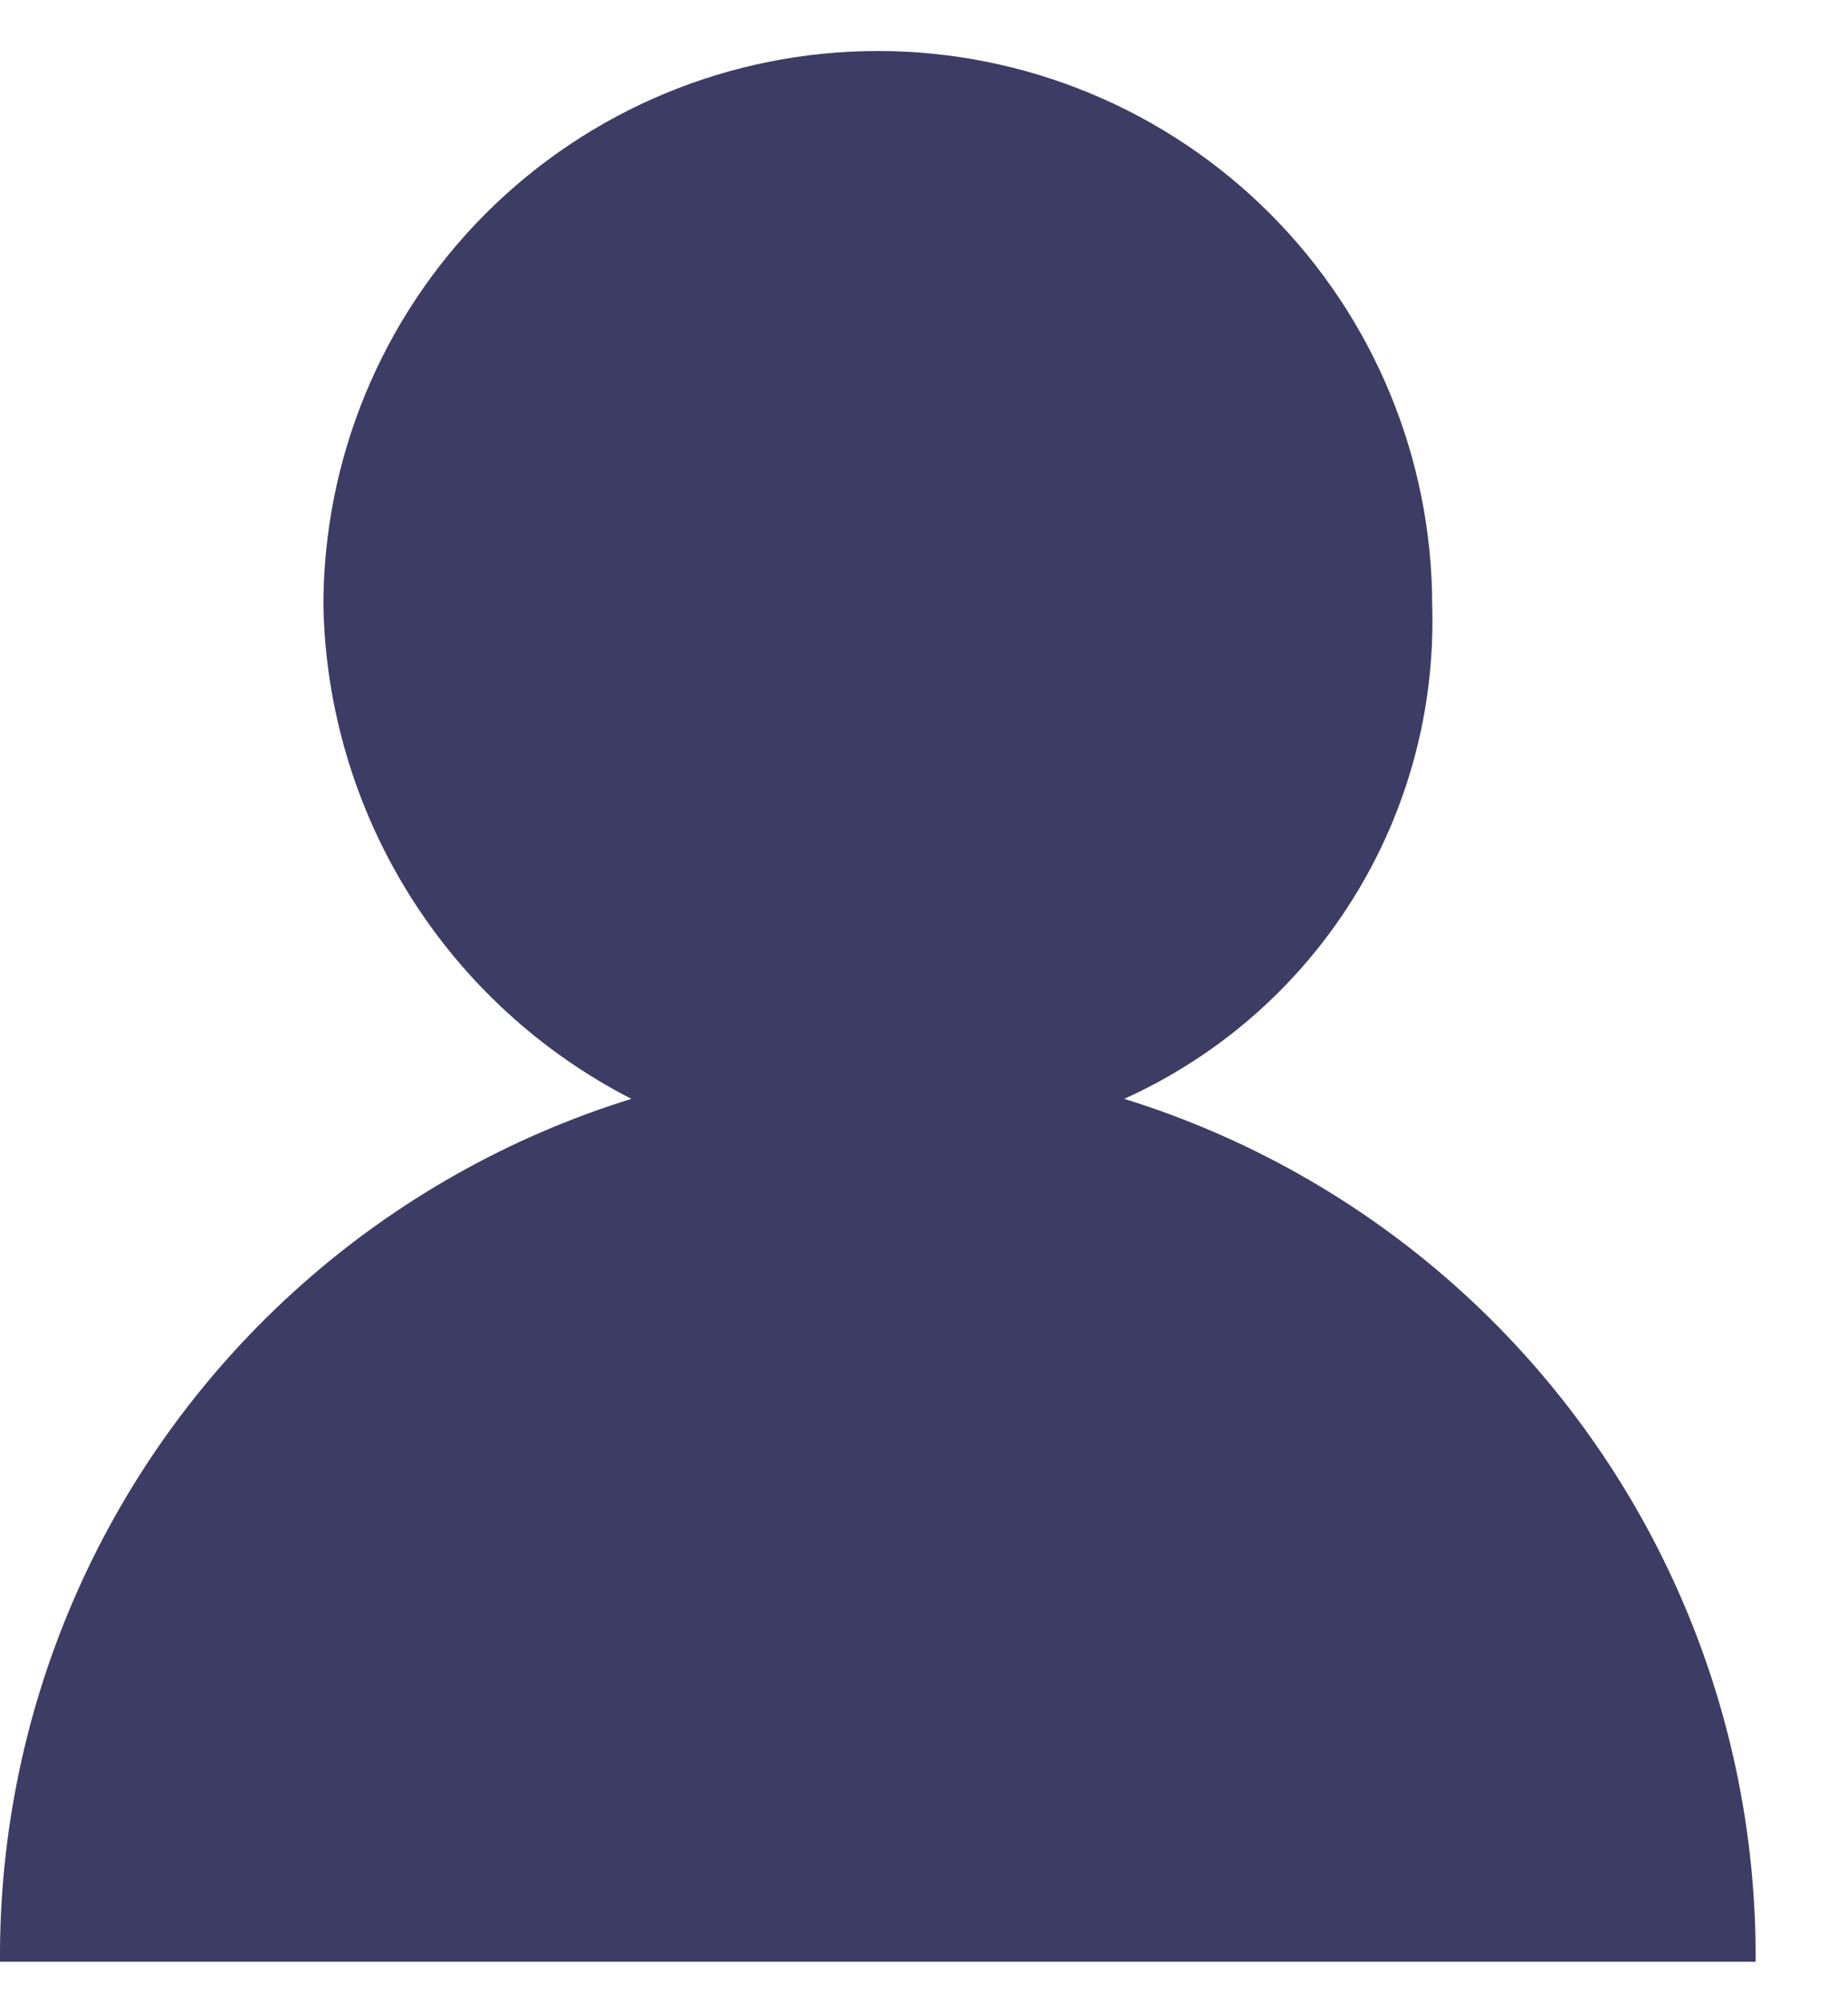 <svg xmlns="http://www.w3.org/2000/svg" width="12" height="13" viewBox="0 0 12 13">
    <defs>
        <clipPath id="clip-path">
            <path id="Rectangle_25" d="M0 0H12V13H0z" transform="translate(0 .069)"/>
        </clipPath>
        <clipPath id="clip-path-2">
            <path id="Path_187" d="M5 17.5a5.822 5.822 0 0 1 4.1-5.6 3.678 3.678 0 0 1-2-3.2 3.6 3.6 0 0 1 7.2 0 3.4 3.4 0 0 1-2 3.2 5.822 5.822 0 0 1 4.1 5.6" transform="translate(-5 -5.1)"/>
        </clipPath>
        <style>
            .cls-1{clip-path:url(#clip-path)}
        </style>
    </defs>
    <g id="user_icon" transform="translate(0 -.069)">
        <g id="Group_155">
            <g id="Group_154">
                <g id="Group_153" class="cls-1">
                    <g id="Group_152" clip-path="url(#clip-path-2)" transform="translate(0 .4)">
                        <g id="Group_151" class="cls-1" transform="translate(0 -.4)">
                            <path id="Rectangle_23" fill="#3c3c65" d="M0 0H21.7V22.5H0z" transform="translate(-5 -4.7)"/>
                        </g>
                    </g>
                </g>
            </g>
        </g>
    </g>
</svg>
